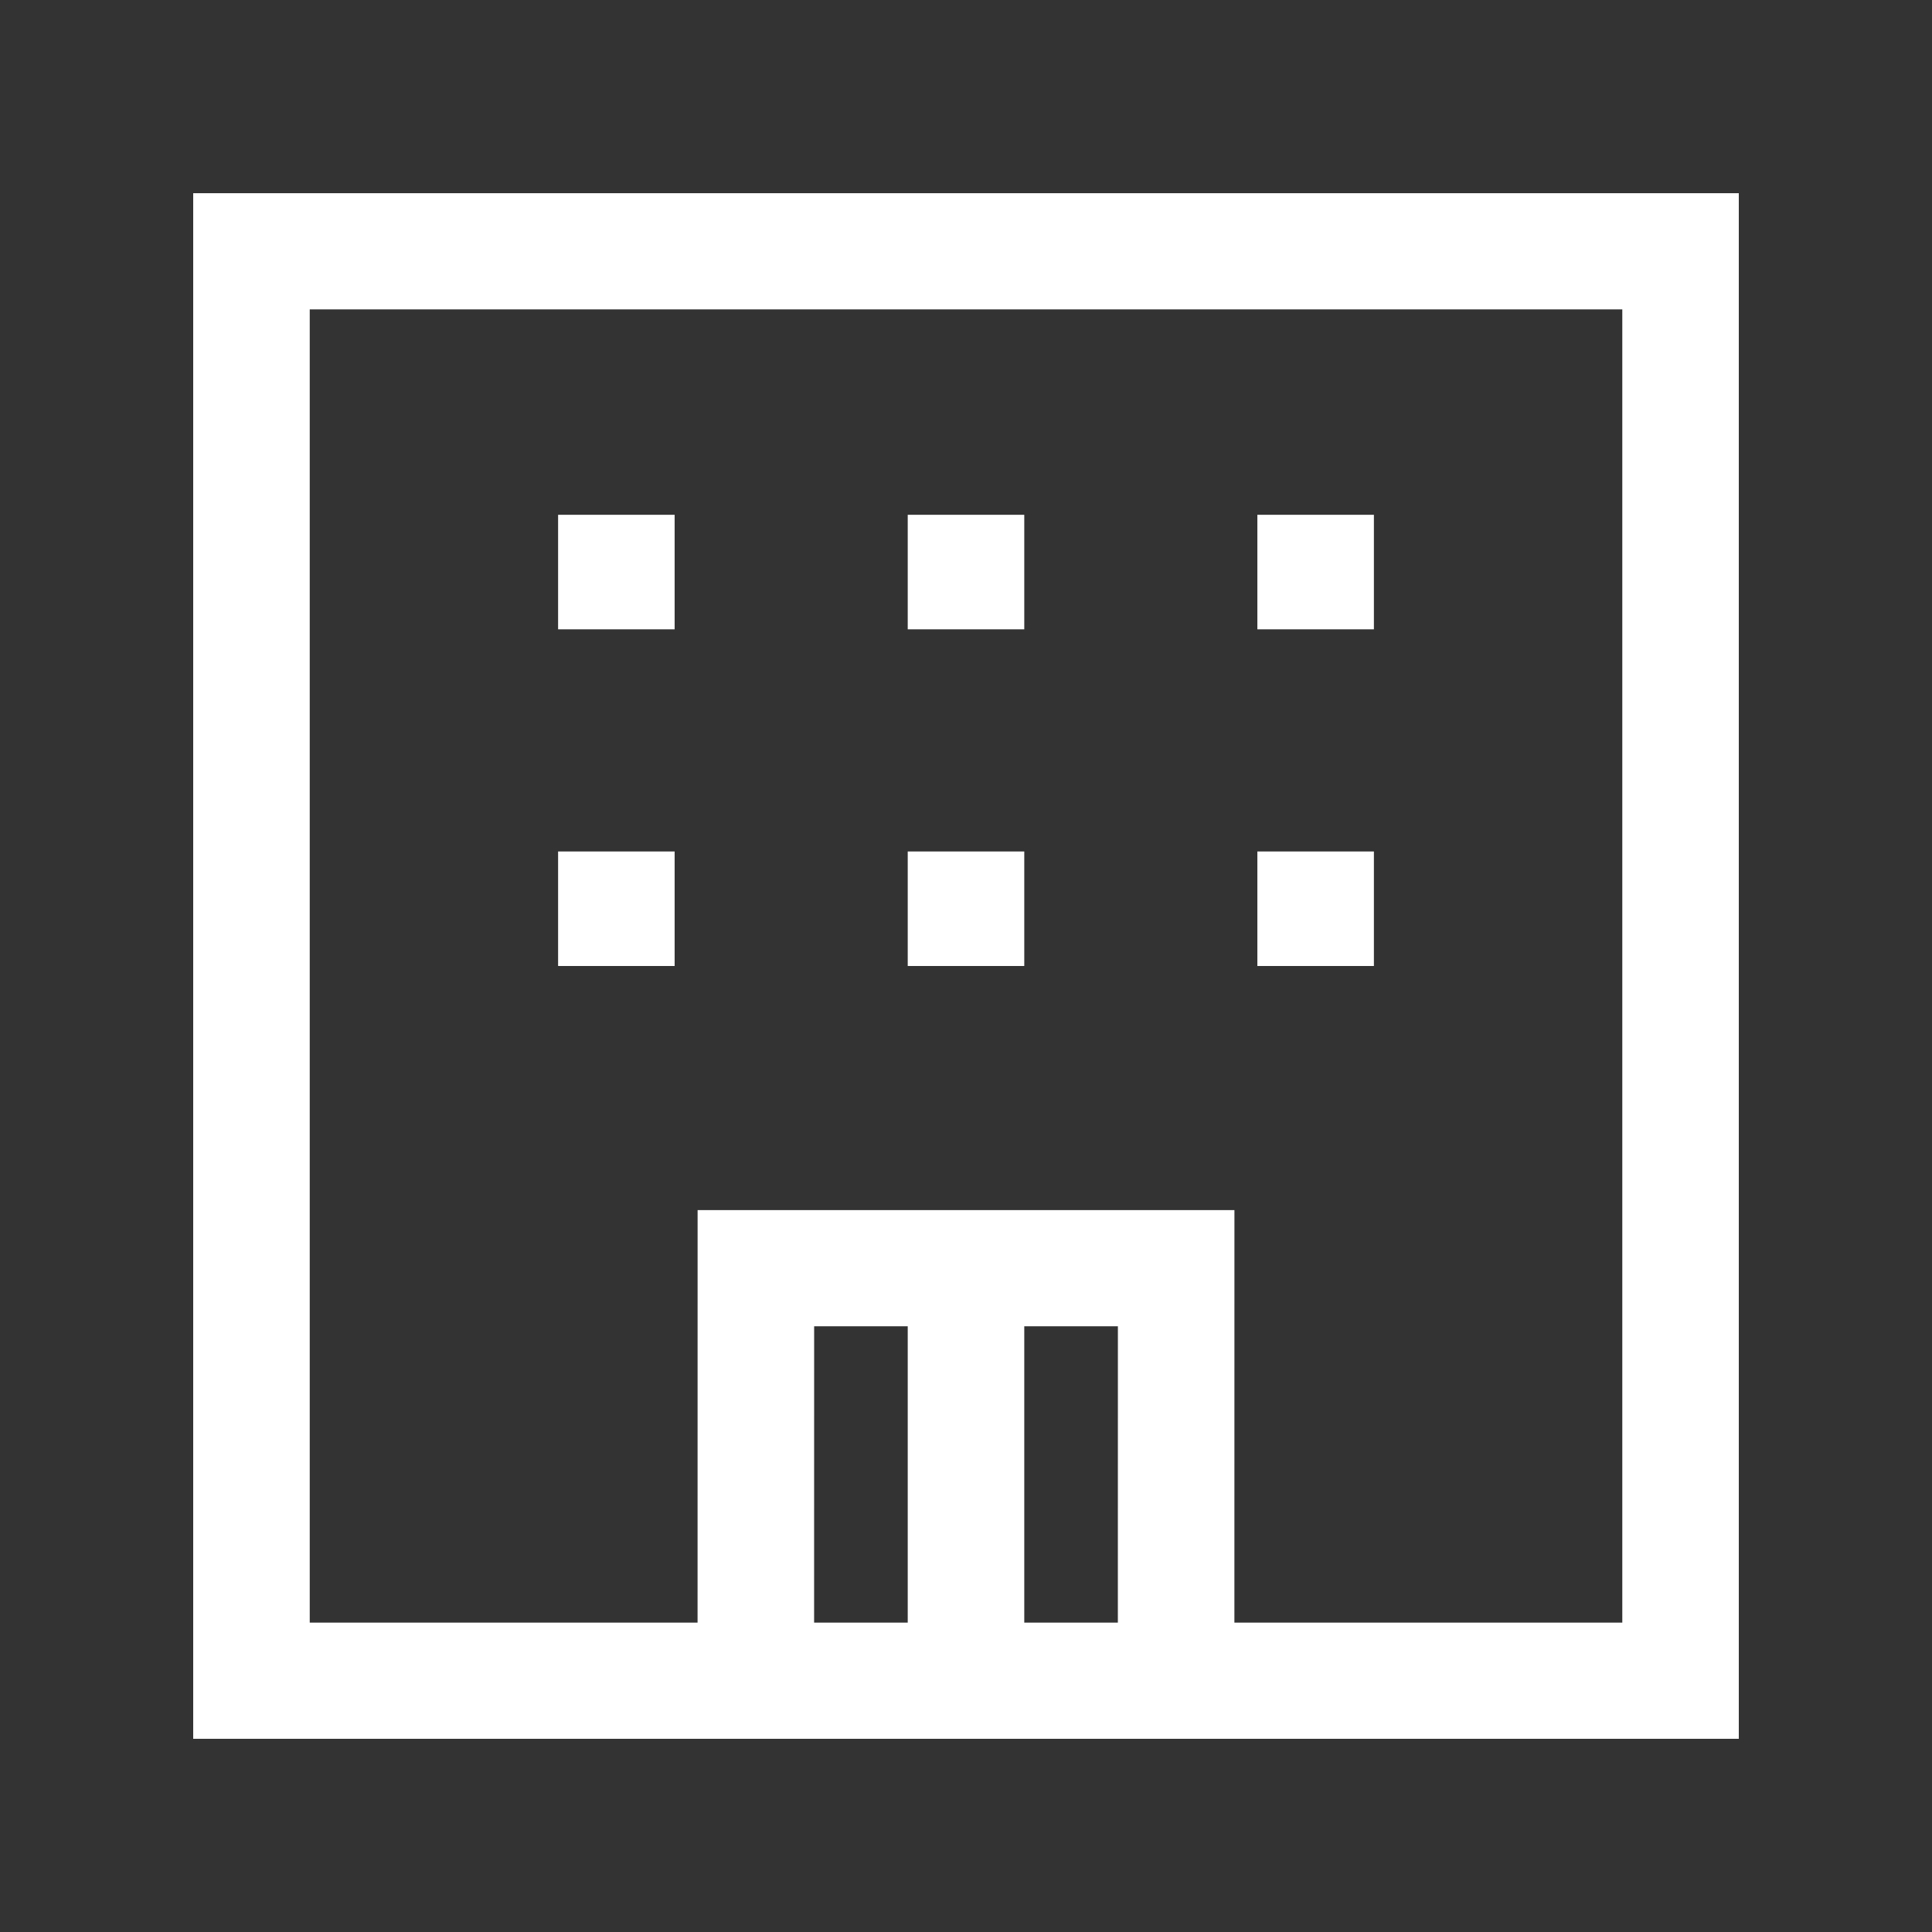 <?xml version="1.0" encoding="UTF-8"?>
<svg width="100px" height="100px" viewBox="0 0 100 100" version="1.1" xmlns="http://www.w3.org/2000/svg" xmlns:xlink="http://www.w3.org/1999/xlink">
    <rect x="0" y="0" width="100" height="100" fill="#333333" stroke="none"/>
    <!-- Generator: Sketch 61.2 (89653) - https://sketch.com -->
    <title>Icon / Appartment / Lrg</title>
    <desc>Created with Sketch.</desc>
    <g id="Icon-/-Appartment-/-Lrg" stroke="none" stroke-width="1" fill="none" fill-rule="evenodd">
        <path d="M10,90 L90,90 L90,10 L10,10 L10,90 Z M16.032,16.012 L83.97,16.012 L83.97,83.988 L63.892,83.988 L63.894,62.635 L36.108,62.635 L36.106,83.988 L16.032,83.988 L16.032,16.012 Z M53.016,68.647 L57.862,68.647 L57.86,83.988 L53.016,83.988 L53.016,68.647 Z M42.14,68.647 L46.984,68.647 L46.984,83.988 L42.138,83.988 L42.14,68.647 Z M65.081,32.574 L71.113,32.574 L71.113,26.646 L65.081,26.646 L65.081,32.574 Z M46.984,32.574 L53.016,32.574 L53.016,26.646 L46.984,26.646 L46.984,32.574 Z M28.887,32.574 L34.919,32.574 L34.919,26.646 L28.887,26.646 L28.887,32.574 Z M65.081,50.001 L71.113,50.001 L71.113,44.073 L65.081,44.073 L65.081,50.001 Z M46.984,50.001 L53.016,50.001 L53.016,44.073 L46.984,44.073 L46.984,50.001 Z M28.887,50.001 L34.919,50.001 L34.919,44.073 L28.887,44.073 L28.887,50.001 Z" id="Fill-1" fill="#FFFFFF"></path>
    </g>
</svg>